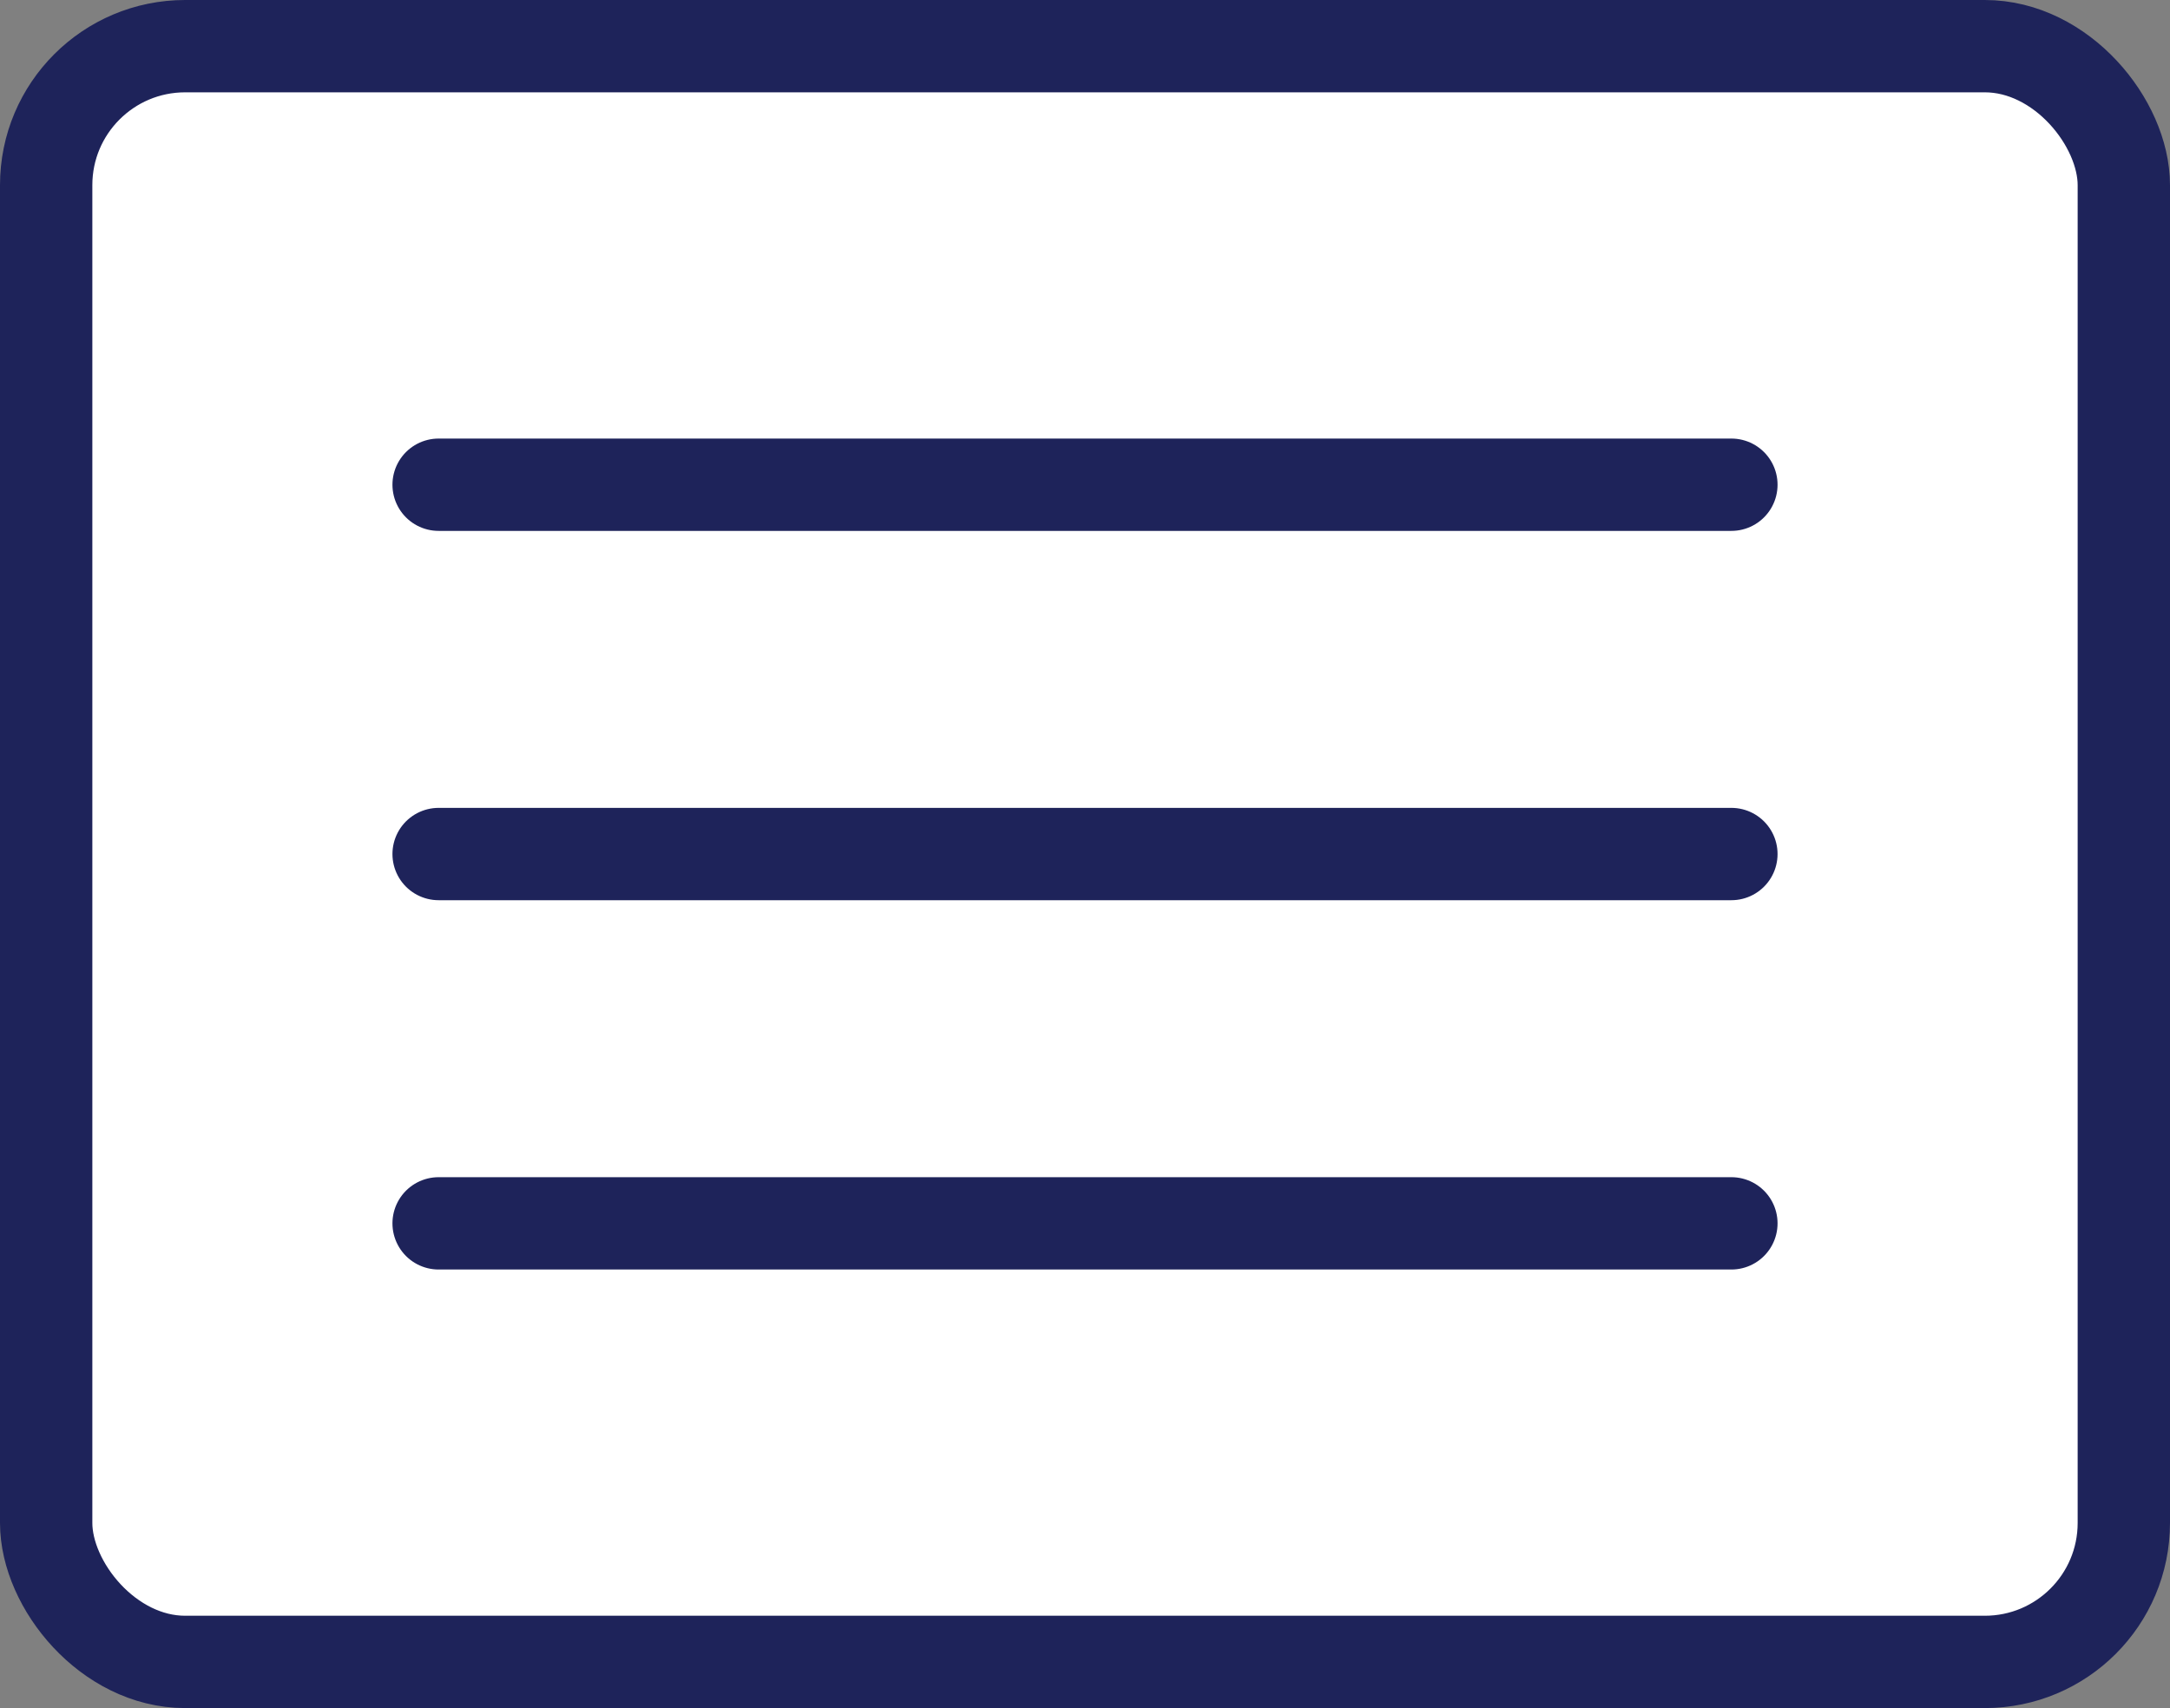 <?xml version="1.0" encoding="UTF-8"?>
<svg id="_レイヤー_2" data-name="レイヤー 2" xmlns="http://www.w3.org/2000/svg" viewBox="0 0 47 37">
  <rect x="0" y="0" width="47" height="37" fill="#808080" stroke="none"/>
  <defs>
    <style>
      .cls-1 {
        fill: none;
        stroke-linecap: round;
      }

      .cls-1, .cls-2 {
        stroke: #1e235a;
        stroke-miterlimit: 10;
        stroke-width: 2px;
      }

      .cls-2 {
        fill: #fff;
      }
    </style>
  </defs>
  <g id="spトップ">
    <g id="_メニューボタン" data-name="メニューボタン">
      <g id="SPトップページ">
        <g id="_メニューオープン" data-name=" メニューオープン">
          <rect class="cls-2" x="1" y="1" width="45" height="35" rx="3.01" ry="3.01"/>
          <g>
            <line class="cls-1" x1="9.5" y1="10.5" x2="37.5" y2="10.5"/>
            <line class="cls-1" x1="9.5" y1="18.5" x2="37.5" y2="18.5"/>
            <line class="cls-1" x1="9.5" y1="26.5" x2="37.5" y2="26.5"/>
          </g>
        </g>
      </g>
    </g>
  </g>
</svg>